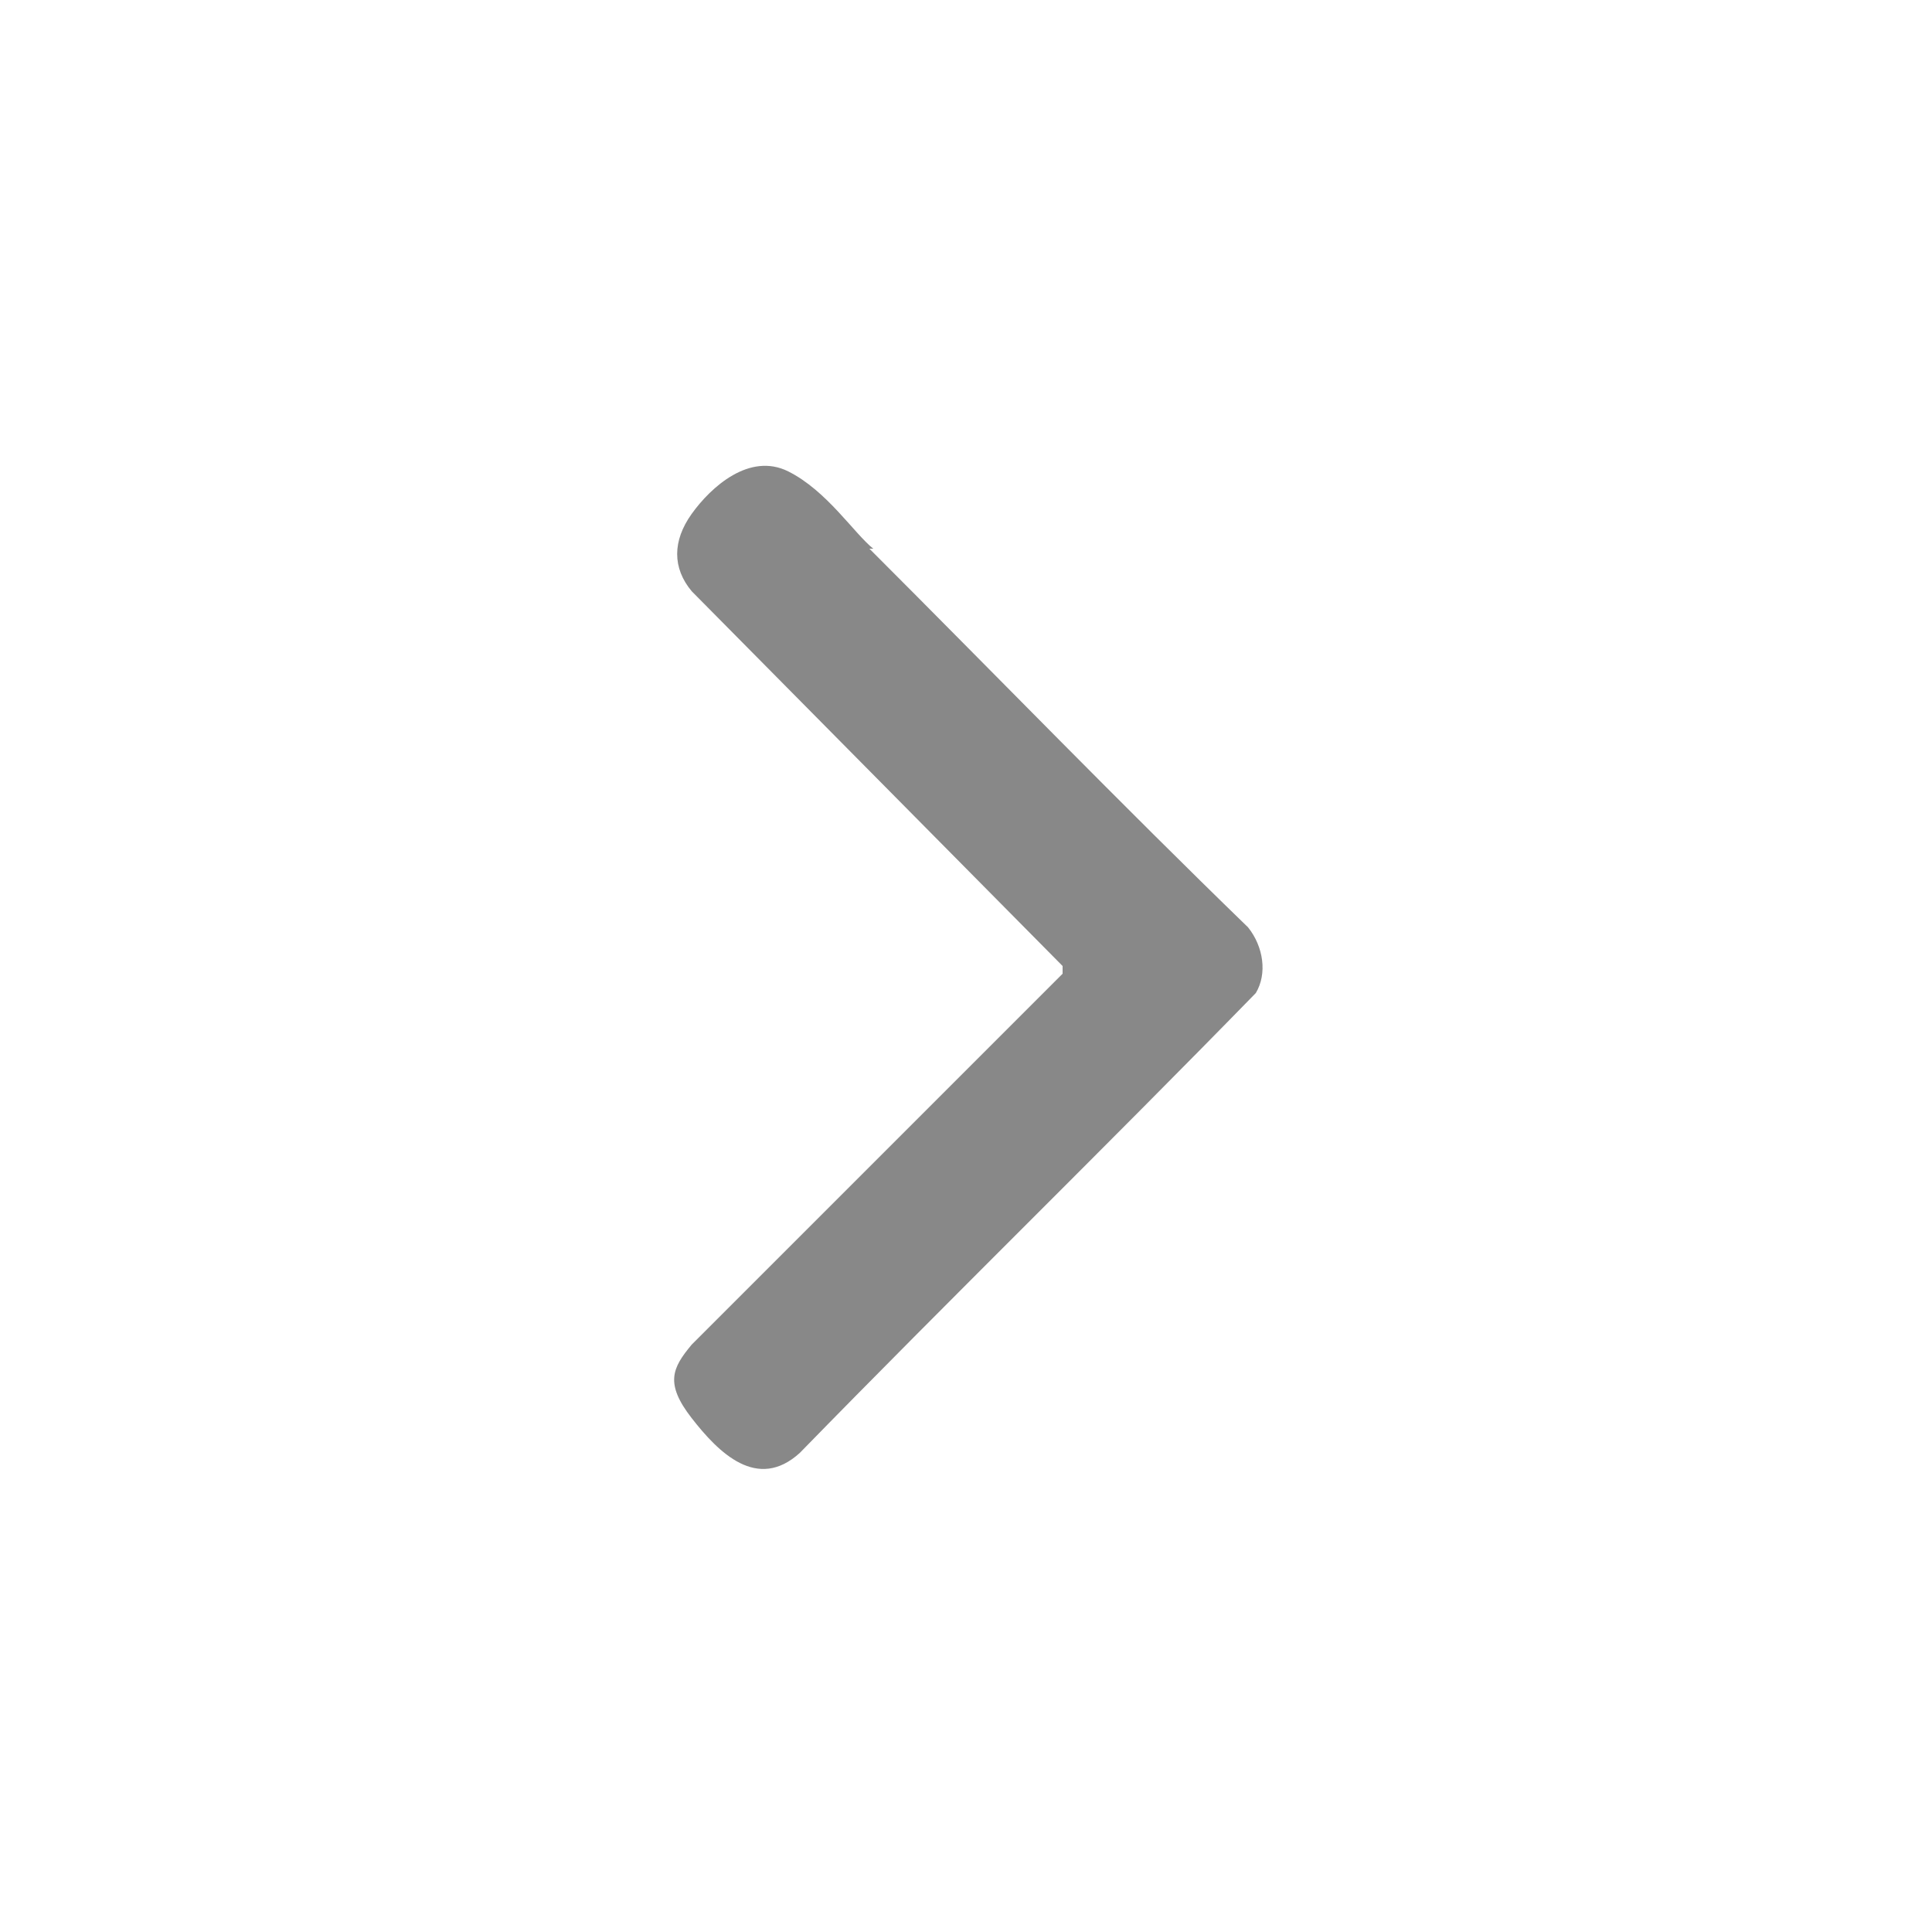 <?xml version="1.0" encoding="UTF-8"?> <svg xmlns="http://www.w3.org/2000/svg" viewBox="0 0 54.00 54.00" data-guides="{&quot;vertical&quot;:[],&quot;horizontal&quot;:[]}"><defs></defs><path fill="#888888" stroke="none" fill-opacity="1" stroke-width="1" stroke-opacity="1" id="tSvg132db91c38c" title="Path 1" d="M24.3 15.336C27.864 18.9 31.32 22.464 34.884 25.92C35.316 26.46 35.424 27.216 35.1 27.756C30.888 32.076 26.568 36.288 22.356 40.608C21.168 41.688 20.088 40.608 19.332 39.636C18.576 38.664 18.792 38.232 19.332 37.584C22.788 34.128 26.244 30.672 29.7 27.216C29.7 27.144 29.7 27.072 29.7 27C29.7 27 19.332 16.524 19.332 16.524C18.792 15.876 18.792 15.12 19.332 14.364C19.872 13.608 20.952 12.636 22.032 13.176C23.112 13.716 23.868 14.904 24.408 15.336C24.372 15.336 24.336 15.336 24.3 15.336Z"></path></svg> 